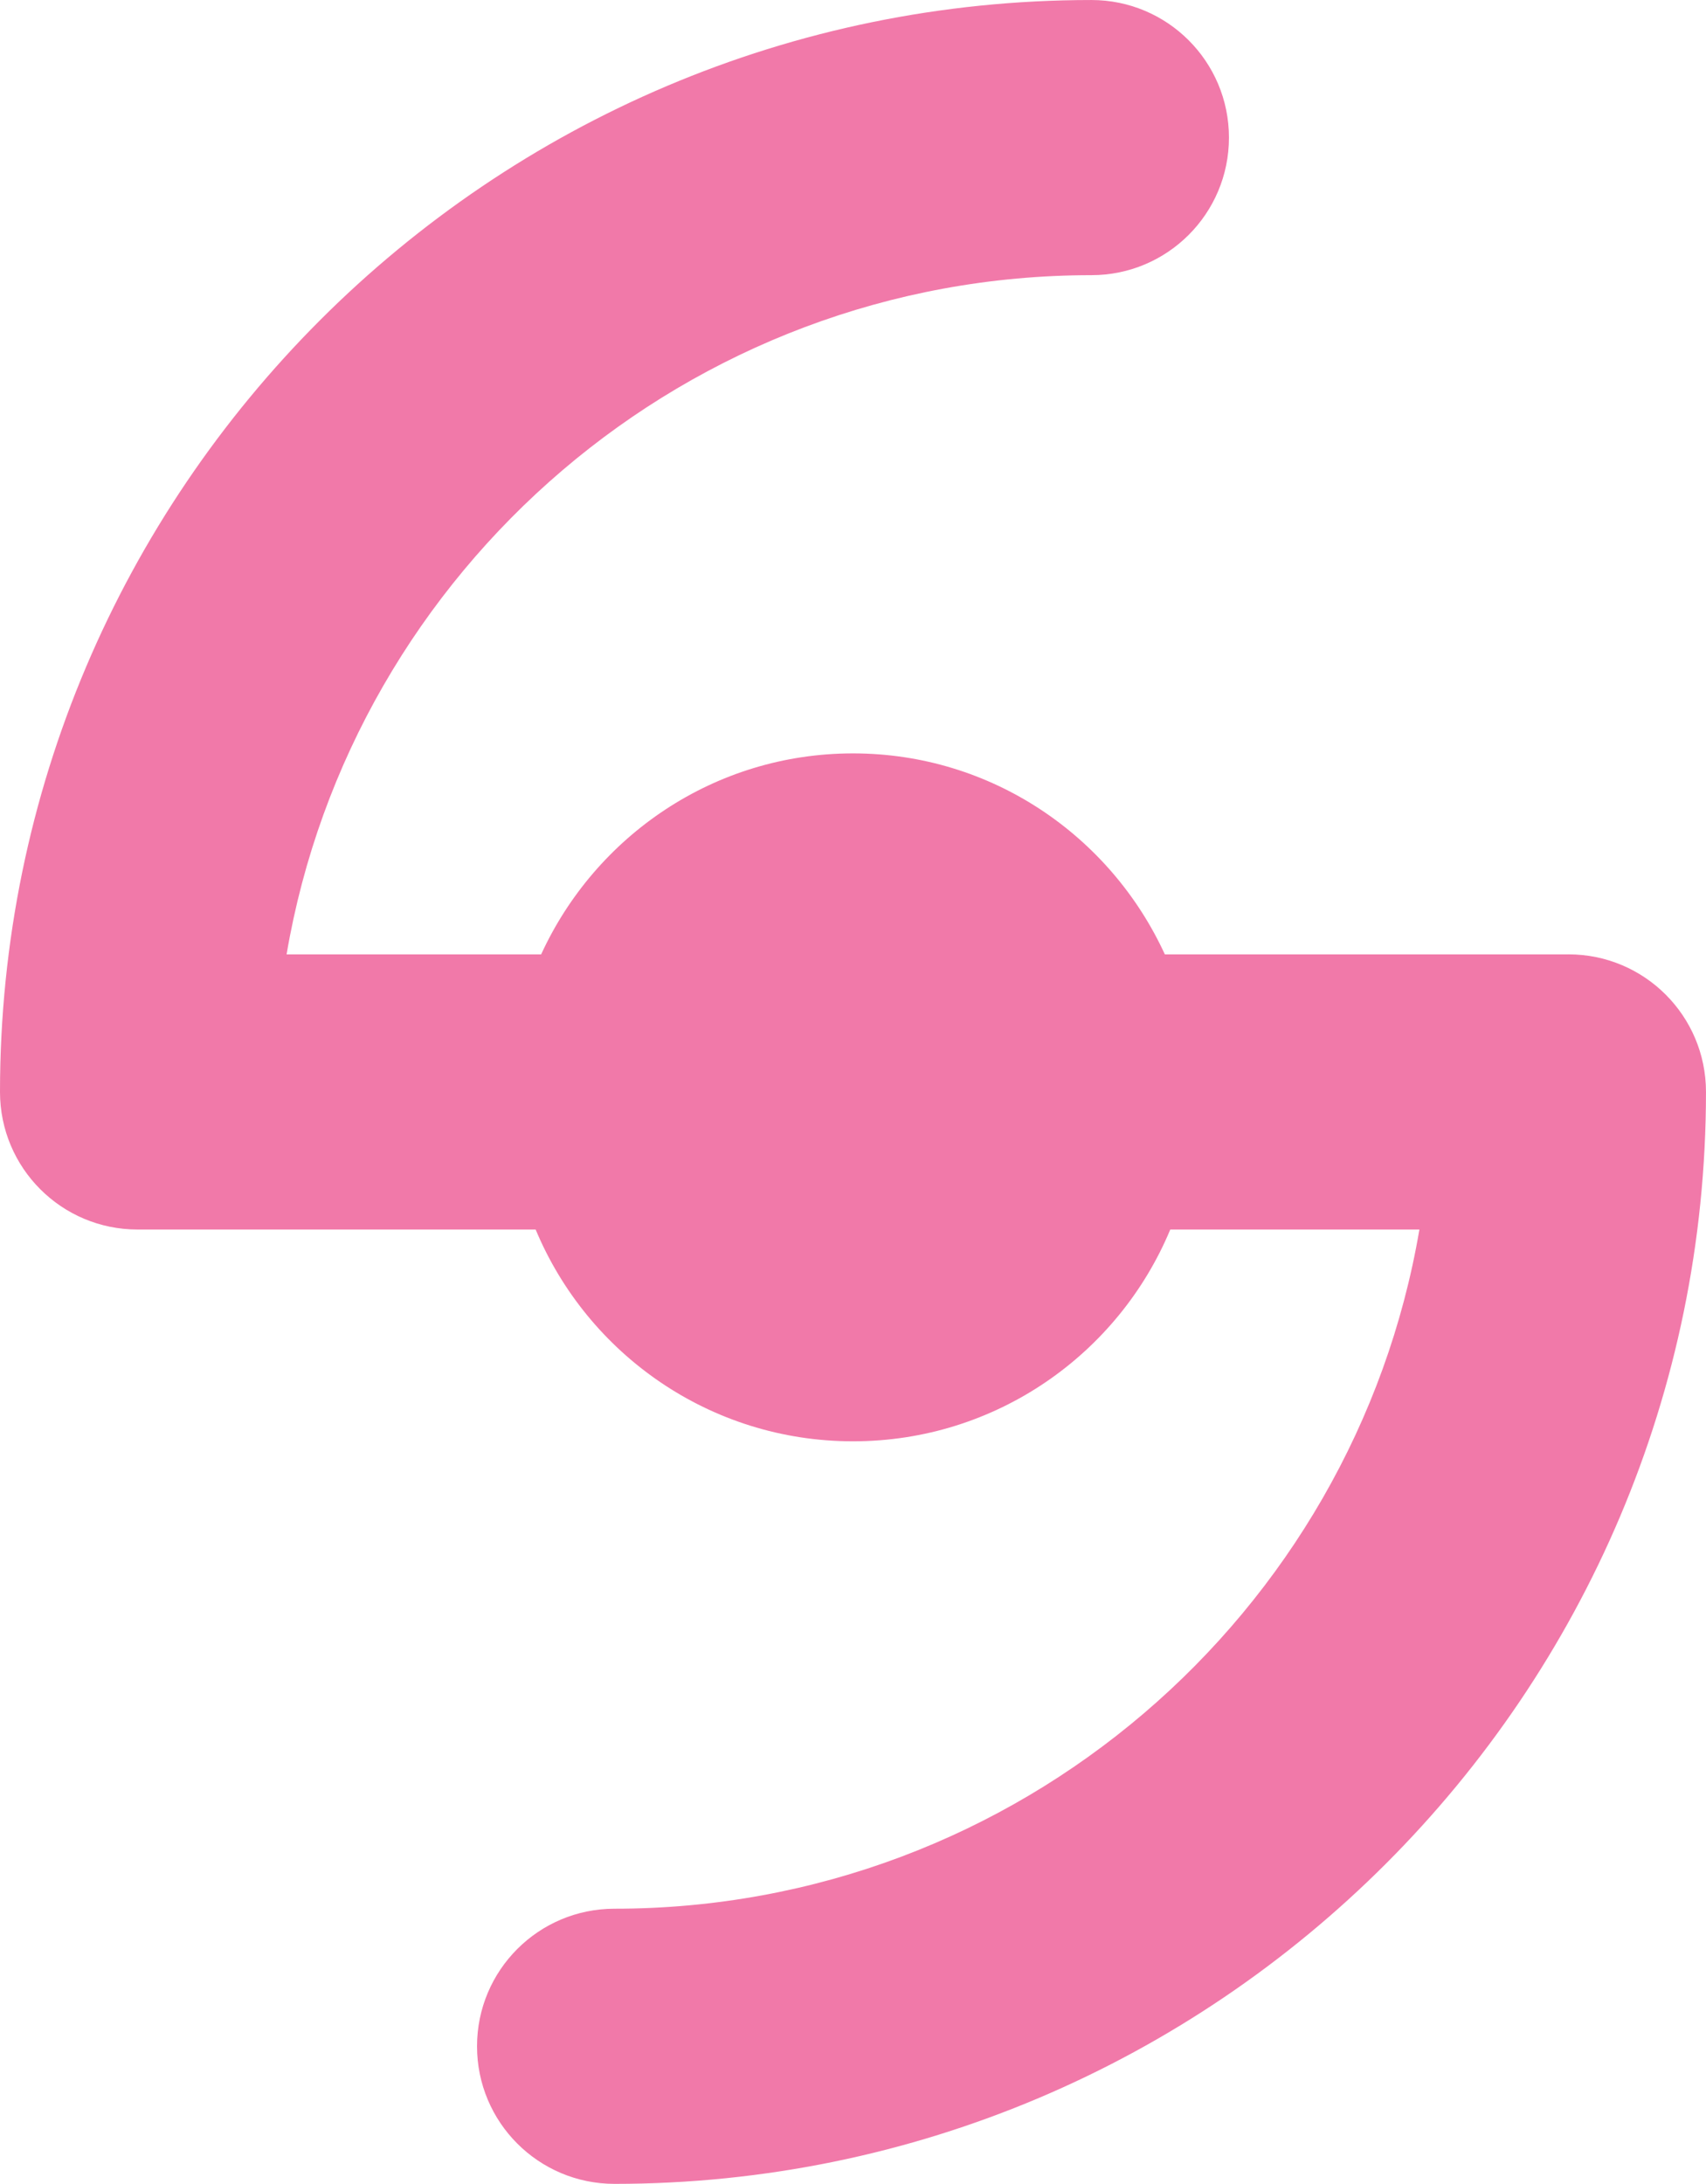 <?xml version="1.0" encoding="UTF-8"?>
<svg id="b" data-name="Layer 2" xmlns="http://www.w3.org/2000/svg" width="110.301" height="141.134" viewBox="0 0 110.301 141.134">
  <g id="c" data-name="Layer 1">
    <path d="M101.409,61.676h-26.097c-3.512-7.648-11.197-12.988-20.162-12.988s-16.65,5.34-20.162,12.988h-16.459c4.237-24.886,25.962-43.893,52.038-43.893,4.915,0,8.891-3.981,8.891-8.891s-3.977-8.891-8.891-8.891C31.658,0,0,31.658,0,70.567c0,4.91,3.977,8.891,8.891,8.891h25.741c3.352,8.035,11.271,13.687,20.518,13.687s17.166-5.652,20.514-13.687h16.107c-4.237,24.886-25.962,43.893-52.038,43.893-4.915,0-8.891,3.981-8.891,8.891s3.977,8.891,8.891,8.891c38.909,0,70.567-31.658,70.567-70.567,0-4.91-3.977-8.891-8.891-8.891Z" fill="#f179a9"/>
  </g>
</svg>